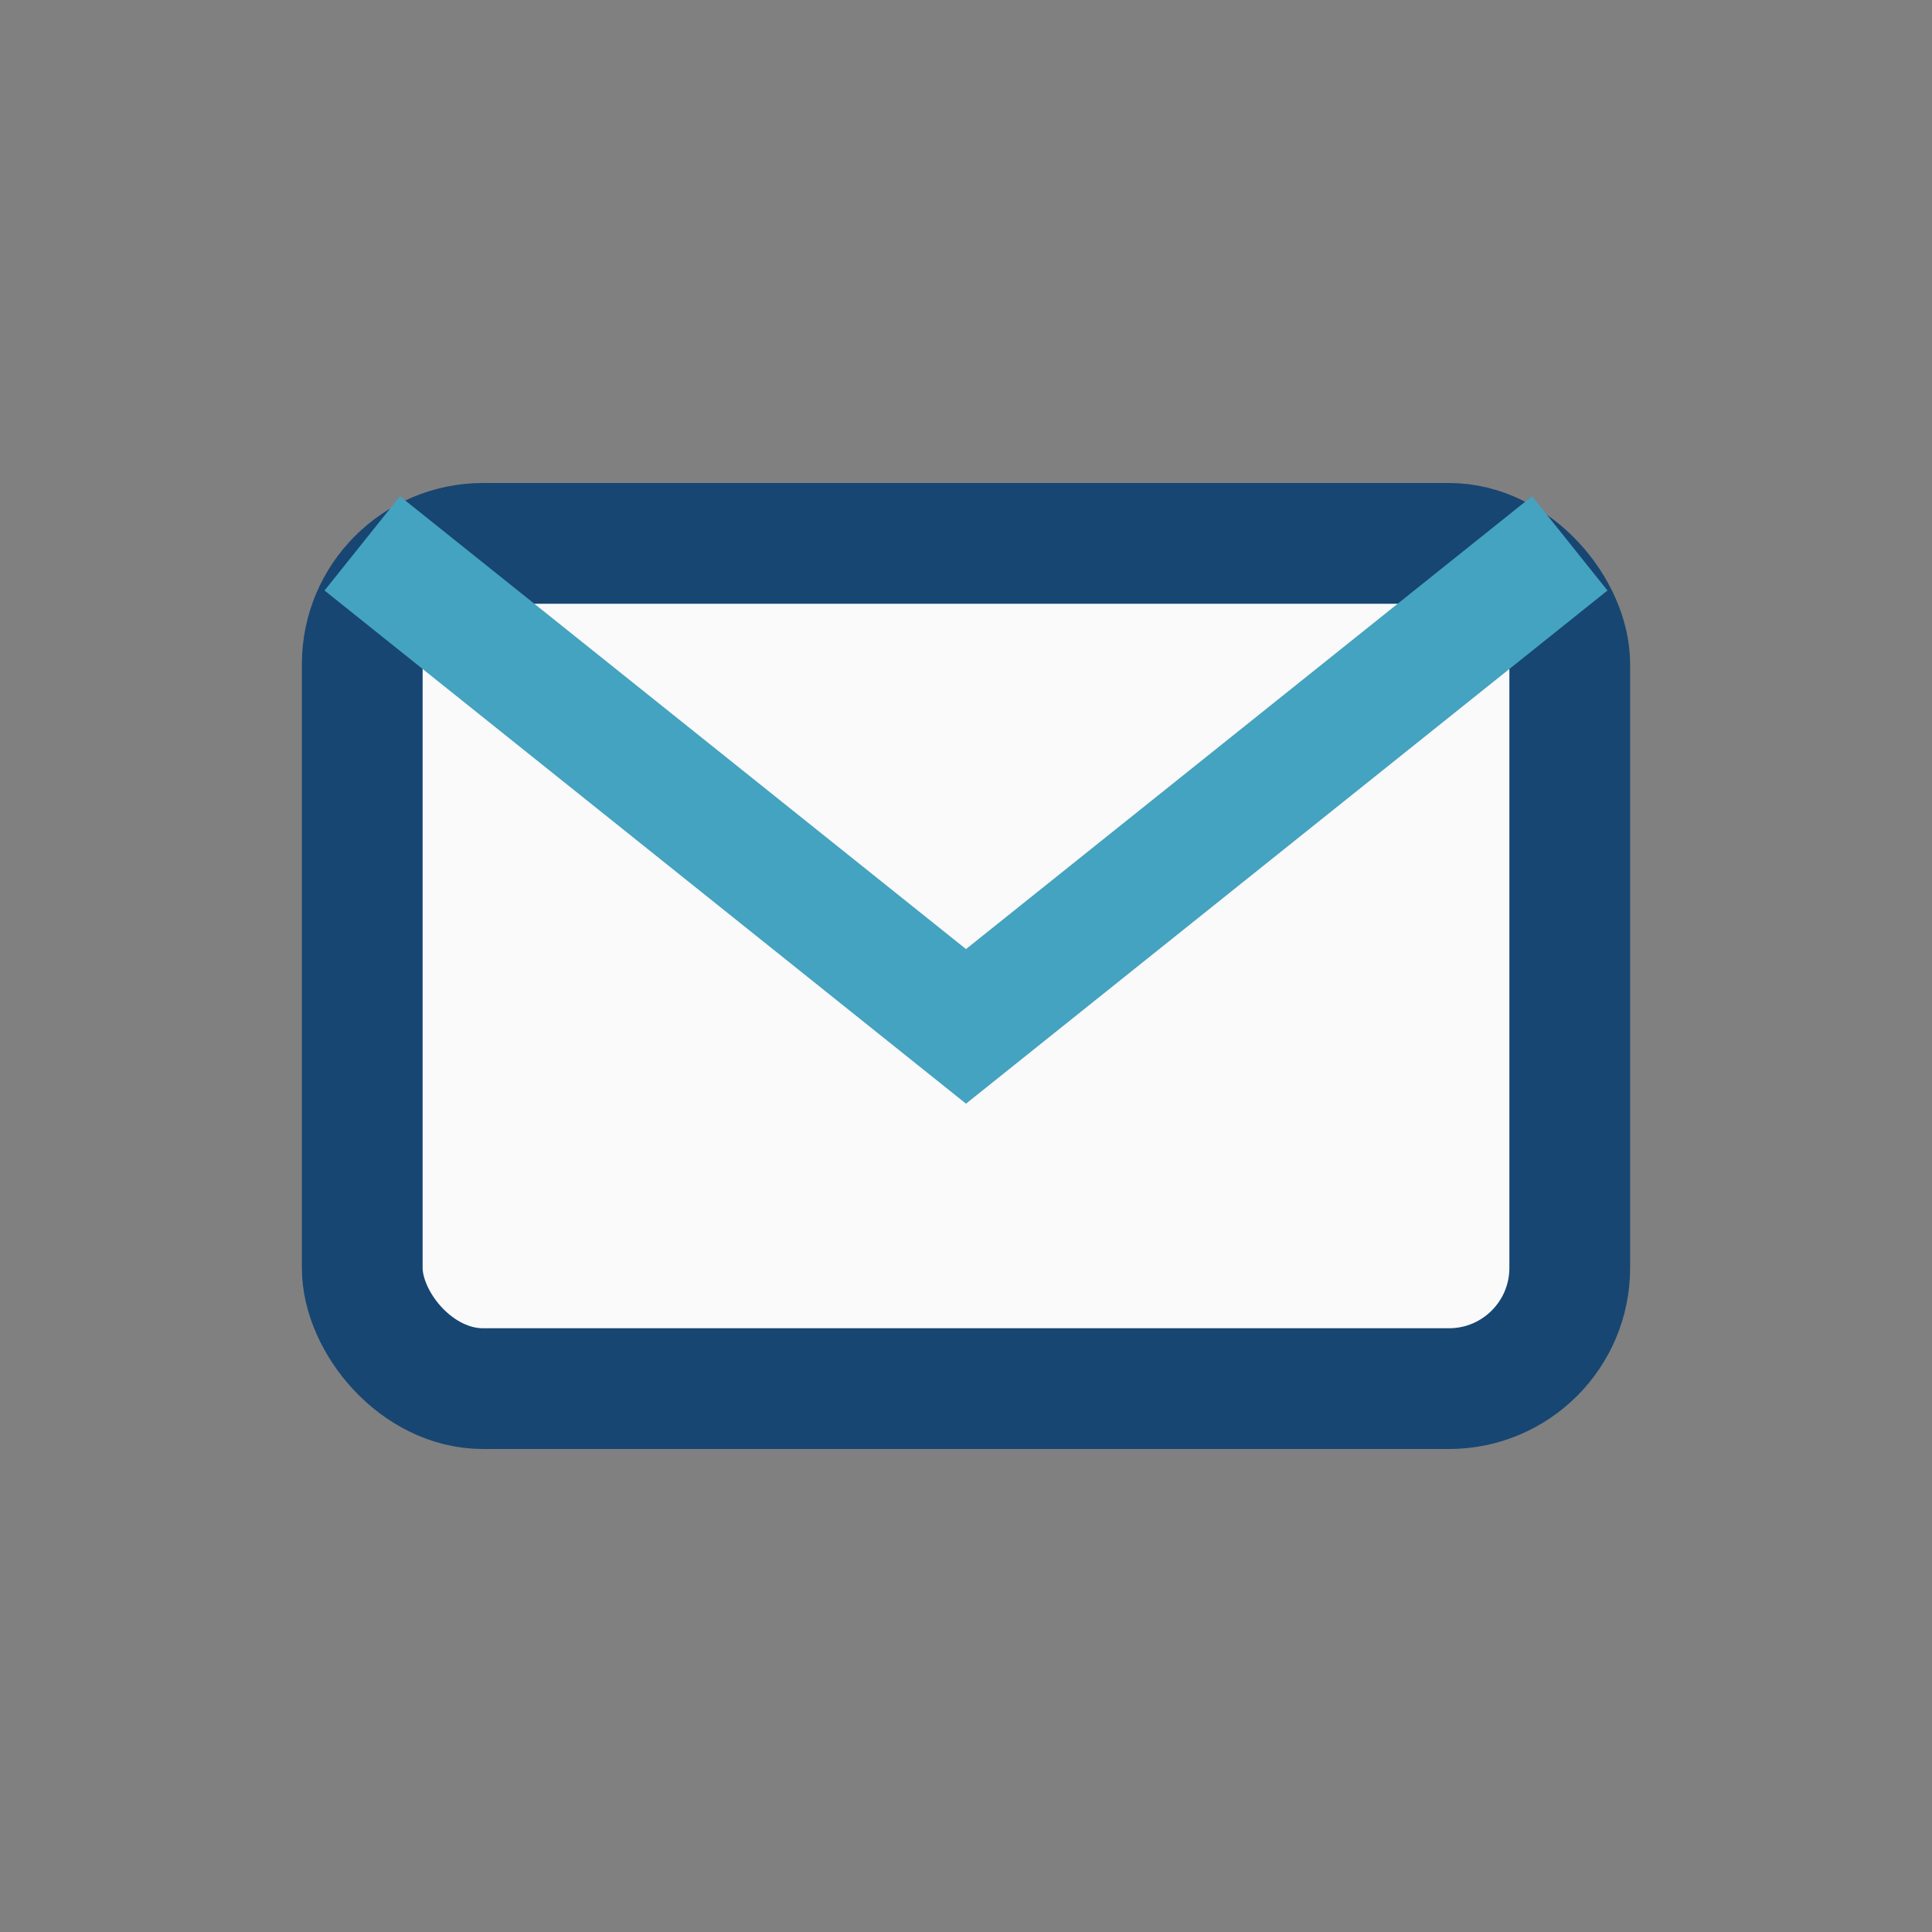 <?xml version="1.0" encoding="UTF-8"?>
<svg xmlns="http://www.w3.org/2000/svg" width="32" height="32" viewBox="0 0 32 32"><rect x="0" y="0" width="32" height="32" fill="#808080" stroke="none"/><rect x="6" y="9" width="20" height="14" rx="2" fill="#FAFAFA" stroke="#174672" stroke-width="2"/><path d="M6 9l10 8 10-8" stroke="#44A3C0" stroke-width="2" fill="none"/></svg>